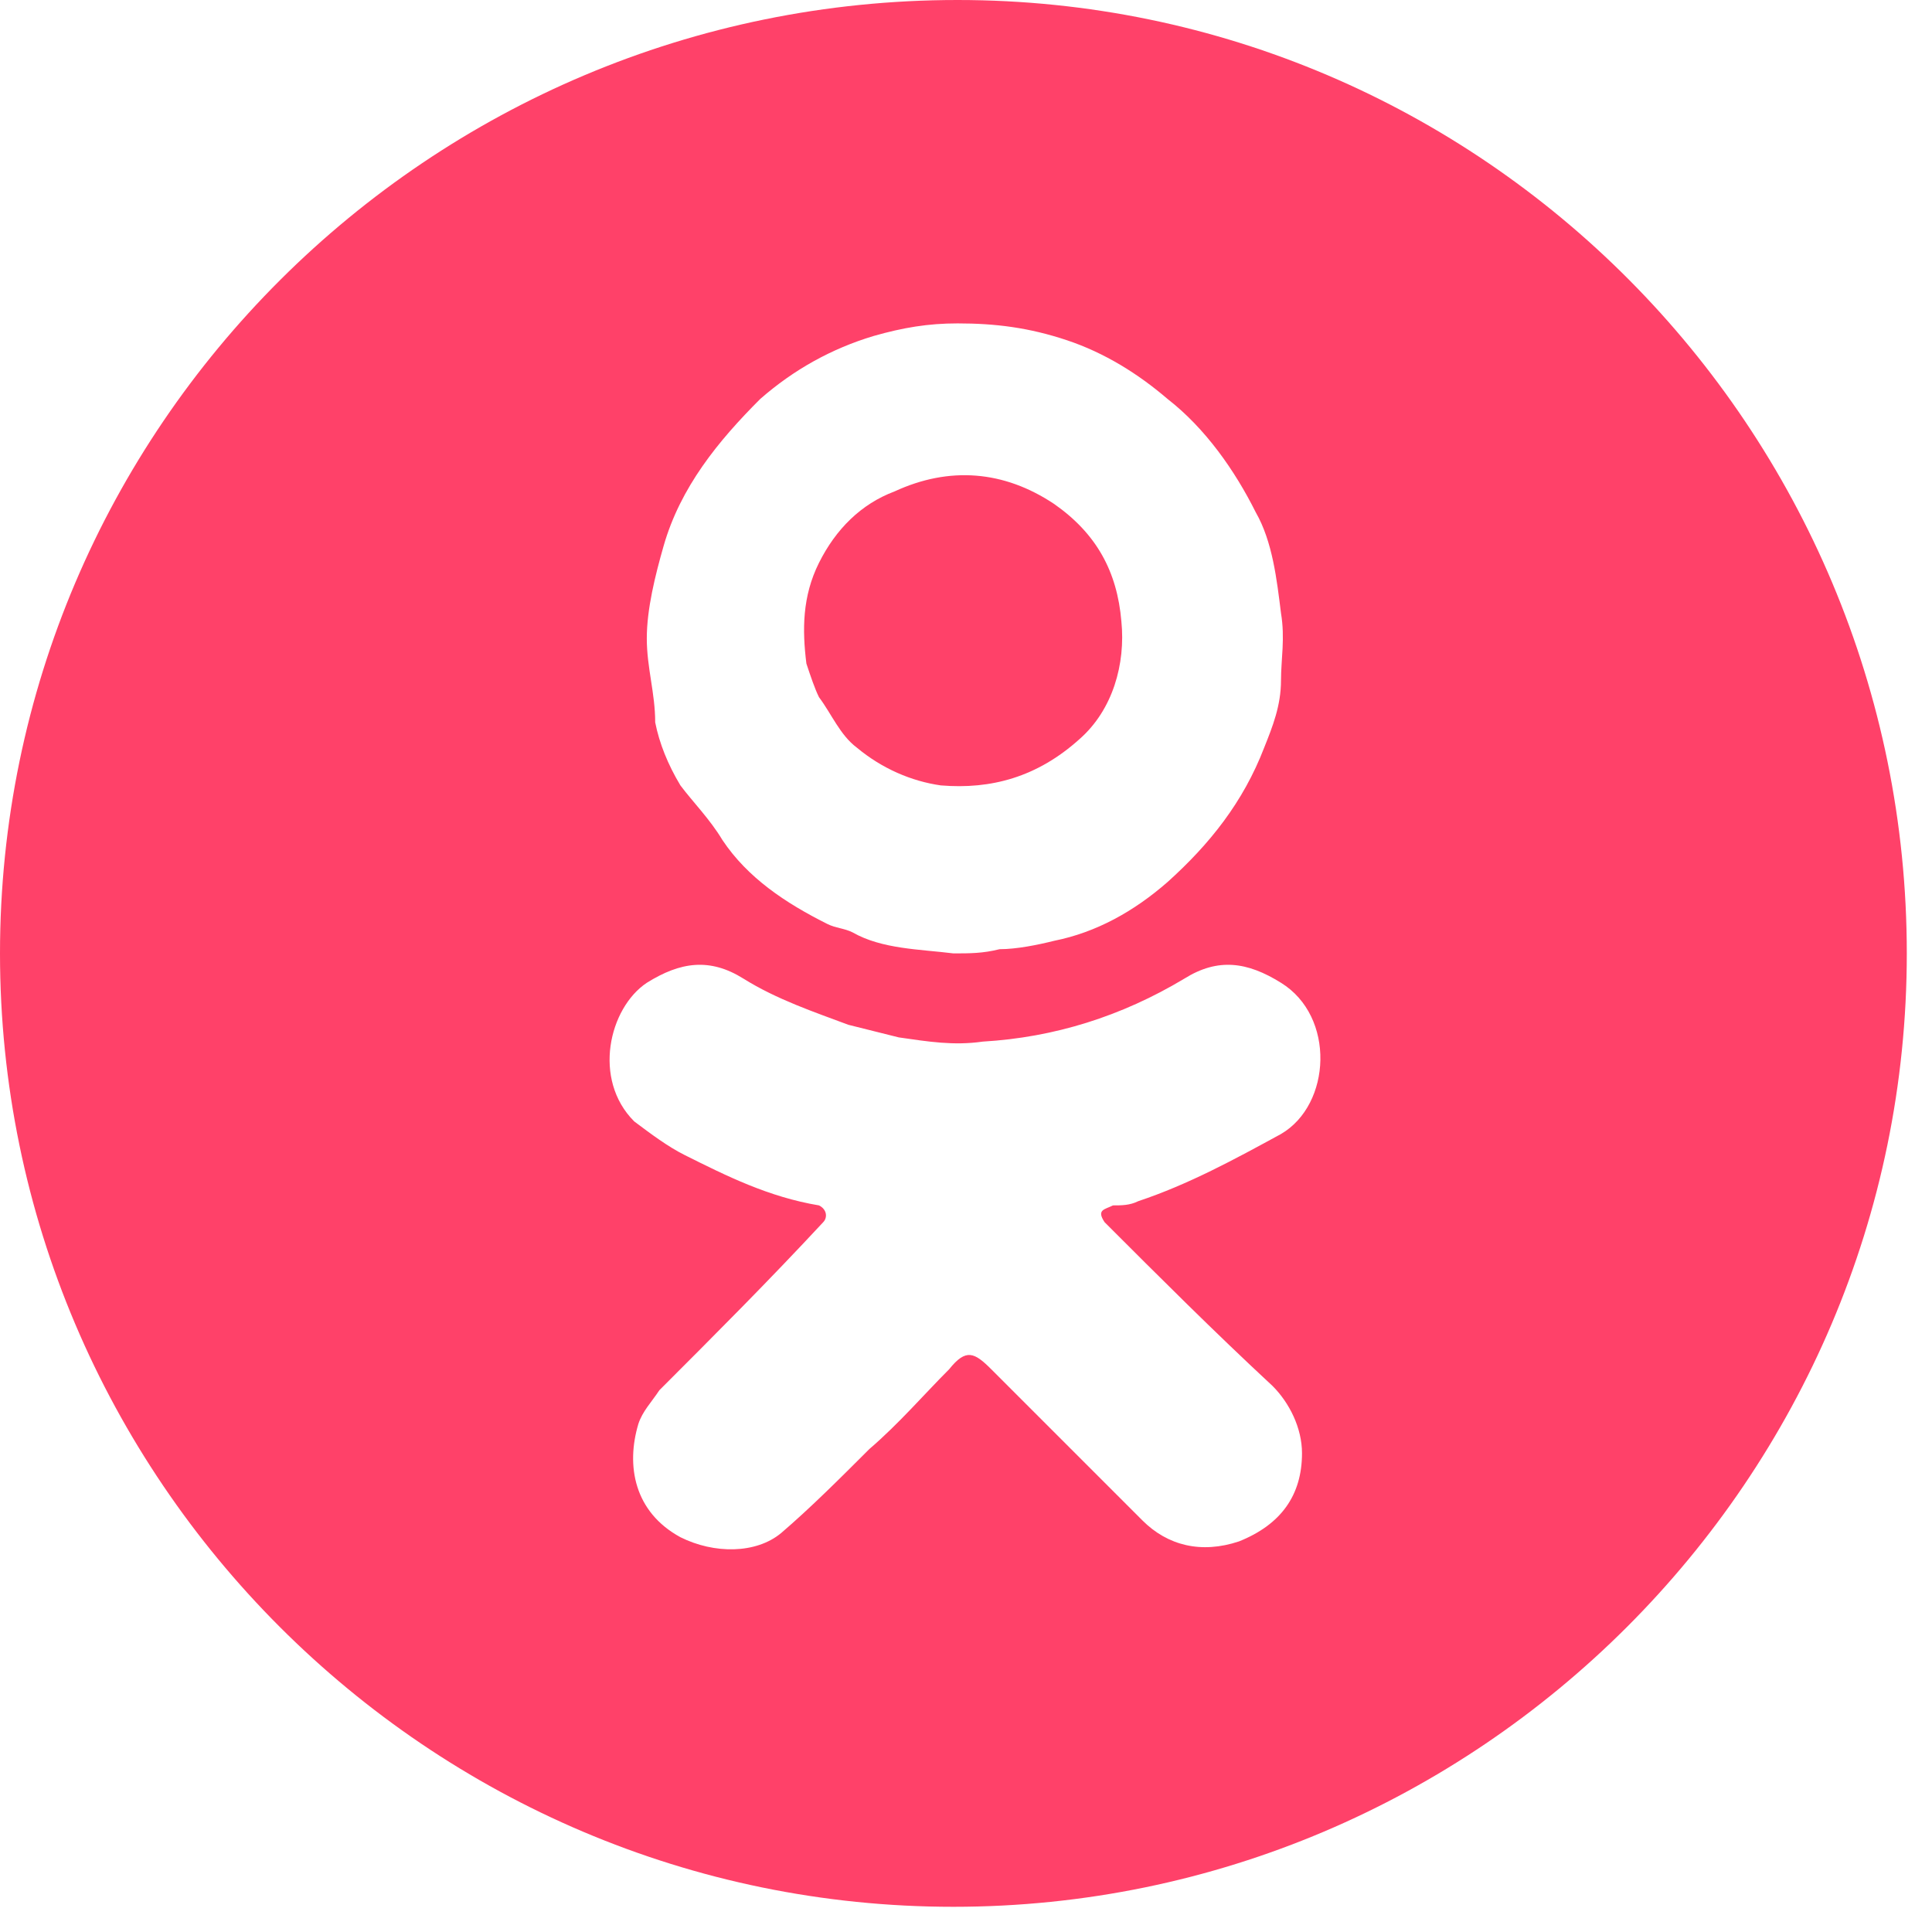 <?xml version="1.0" encoding="UTF-8"?> <!-- Generator: Adobe Illustrator 24.3.0, SVG Export Plug-In . SVG Version: 6.00 Build 0) --> <svg xmlns="http://www.w3.org/2000/svg" xmlns:xlink="http://www.w3.org/1999/xlink" id="Layer_1" x="0px" y="0px" viewBox="0 0 46 46" style="enable-background:new 0 0 46 46;" xml:space="preserve"> <style type="text/css"> .st0{fill:#FF4169;} </style> <path class="st0" d="M19.5,16.6c0.3,0.4,0.5,0.9,0.9,1.2c0.6,0.5,1.3,0.8,2,0.9c1.2,0.1,2.3-0.2,3.3-1.1c0.8-0.7,1.1-1.8,1-2.8 c-0.1-1.2-0.6-2.1-1.6-2.8c-1.2-0.8-2.5-0.9-3.8-0.3c-0.8,0.3-1.4,0.9-1.8,1.7c-0.4,0.8-0.4,1.6-0.3,2.4 C19.3,16.1,19.4,16.4,19.5,16.6z"></path> <path class="st0" d="M22.8,0C10.2,0,0,10.2,0,22.7s10.2,22.7,22.7,22.7s22.7-10.2,22.7-22.7S35.3,0,22.8,0z M15.4,15.2 c0-0.7,0.2-1.5,0.4-2.2c0.4-1.4,1.3-2.5,2.3-3.5c0.8-0.7,1.7-1.2,2.7-1.5c0.7-0.2,1.3-0.3,2-0.3c0.9,0,1.7,0.1,2.6,0.4 c0.9,0.3,1.7,0.8,2.4,1.4c0.9,0.7,1.6,1.7,2.1,2.7c0.4,0.7,0.5,1.6,0.6,2.4c0.1,0.6,0,1.1,0,1.6c0,0.6-0.2,1.1-0.4,1.6 c-0.5,1.3-1.3,2.3-2.3,3.2c-0.8,0.7-1.7,1.2-2.7,1.4c-0.4,0.1-0.9,0.2-1.3,0.2c-0.4,0.1-0.7,0.1-1.1,0.1c-0.8-0.1-1.7-0.1-2.4-0.5 c-0.2-0.1-0.4-0.1-0.6-0.2c-1-0.5-1.9-1.1-2.5-2c-0.3-0.5-0.7-0.9-1-1.3c-0.3-0.5-0.5-1-0.6-1.5C15.6,16.5,15.4,15.9,15.4,15.2z M26.3,29.1c1.3,1.3,2.6,2.6,4,3.9c0.4,0.4,0.7,1,0.7,1.6c0,1-0.5,1.7-1.5,2.1c-0.9,0.3-1.7,0.1-2.3-0.5c-1.2-1.2-2.4-2.4-3.6-3.6 c-0.4-0.4-0.6-0.5-1,0c-0.6,0.6-1.2,1.3-1.9,1.9c-0.7,0.7-1.4,1.4-2.1,2C18,37,17,37,16.2,36.6c-1.1-0.6-1.3-1.7-1-2.7 c0.1-0.3,0.3-0.5,0.5-0.8c1.3-1.3,2.6-2.6,3.9-4c0.1-0.1,0.1-0.3-0.1-0.4c0,0,0,0,0,0c-1.2-0.2-2.2-0.7-3.2-1.2 c-0.4-0.2-0.8-0.5-1.2-0.8c-1-1-0.6-2.7,0.3-3.3c0.8-0.5,1.5-0.6,2.3-0.1c0.8,0.5,1.7,0.8,2.5,1.1c0.4,0.1,0.8,0.2,1.2,0.3 c0.7,0.1,1.3,0.2,2,0.1c1.7-0.1,3.3-0.6,4.8-1.5c0.8-0.5,1.5-0.4,2.3,0.1c1.3,0.8,1.2,2.9,0,3.6c-1.1,0.6-2.2,1.2-3.4,1.6 c-0.2,0.1-0.4,0.1-0.6,0.1C26.3,28.8,26.1,28.8,26.3,29.1z"></path> </svg> 